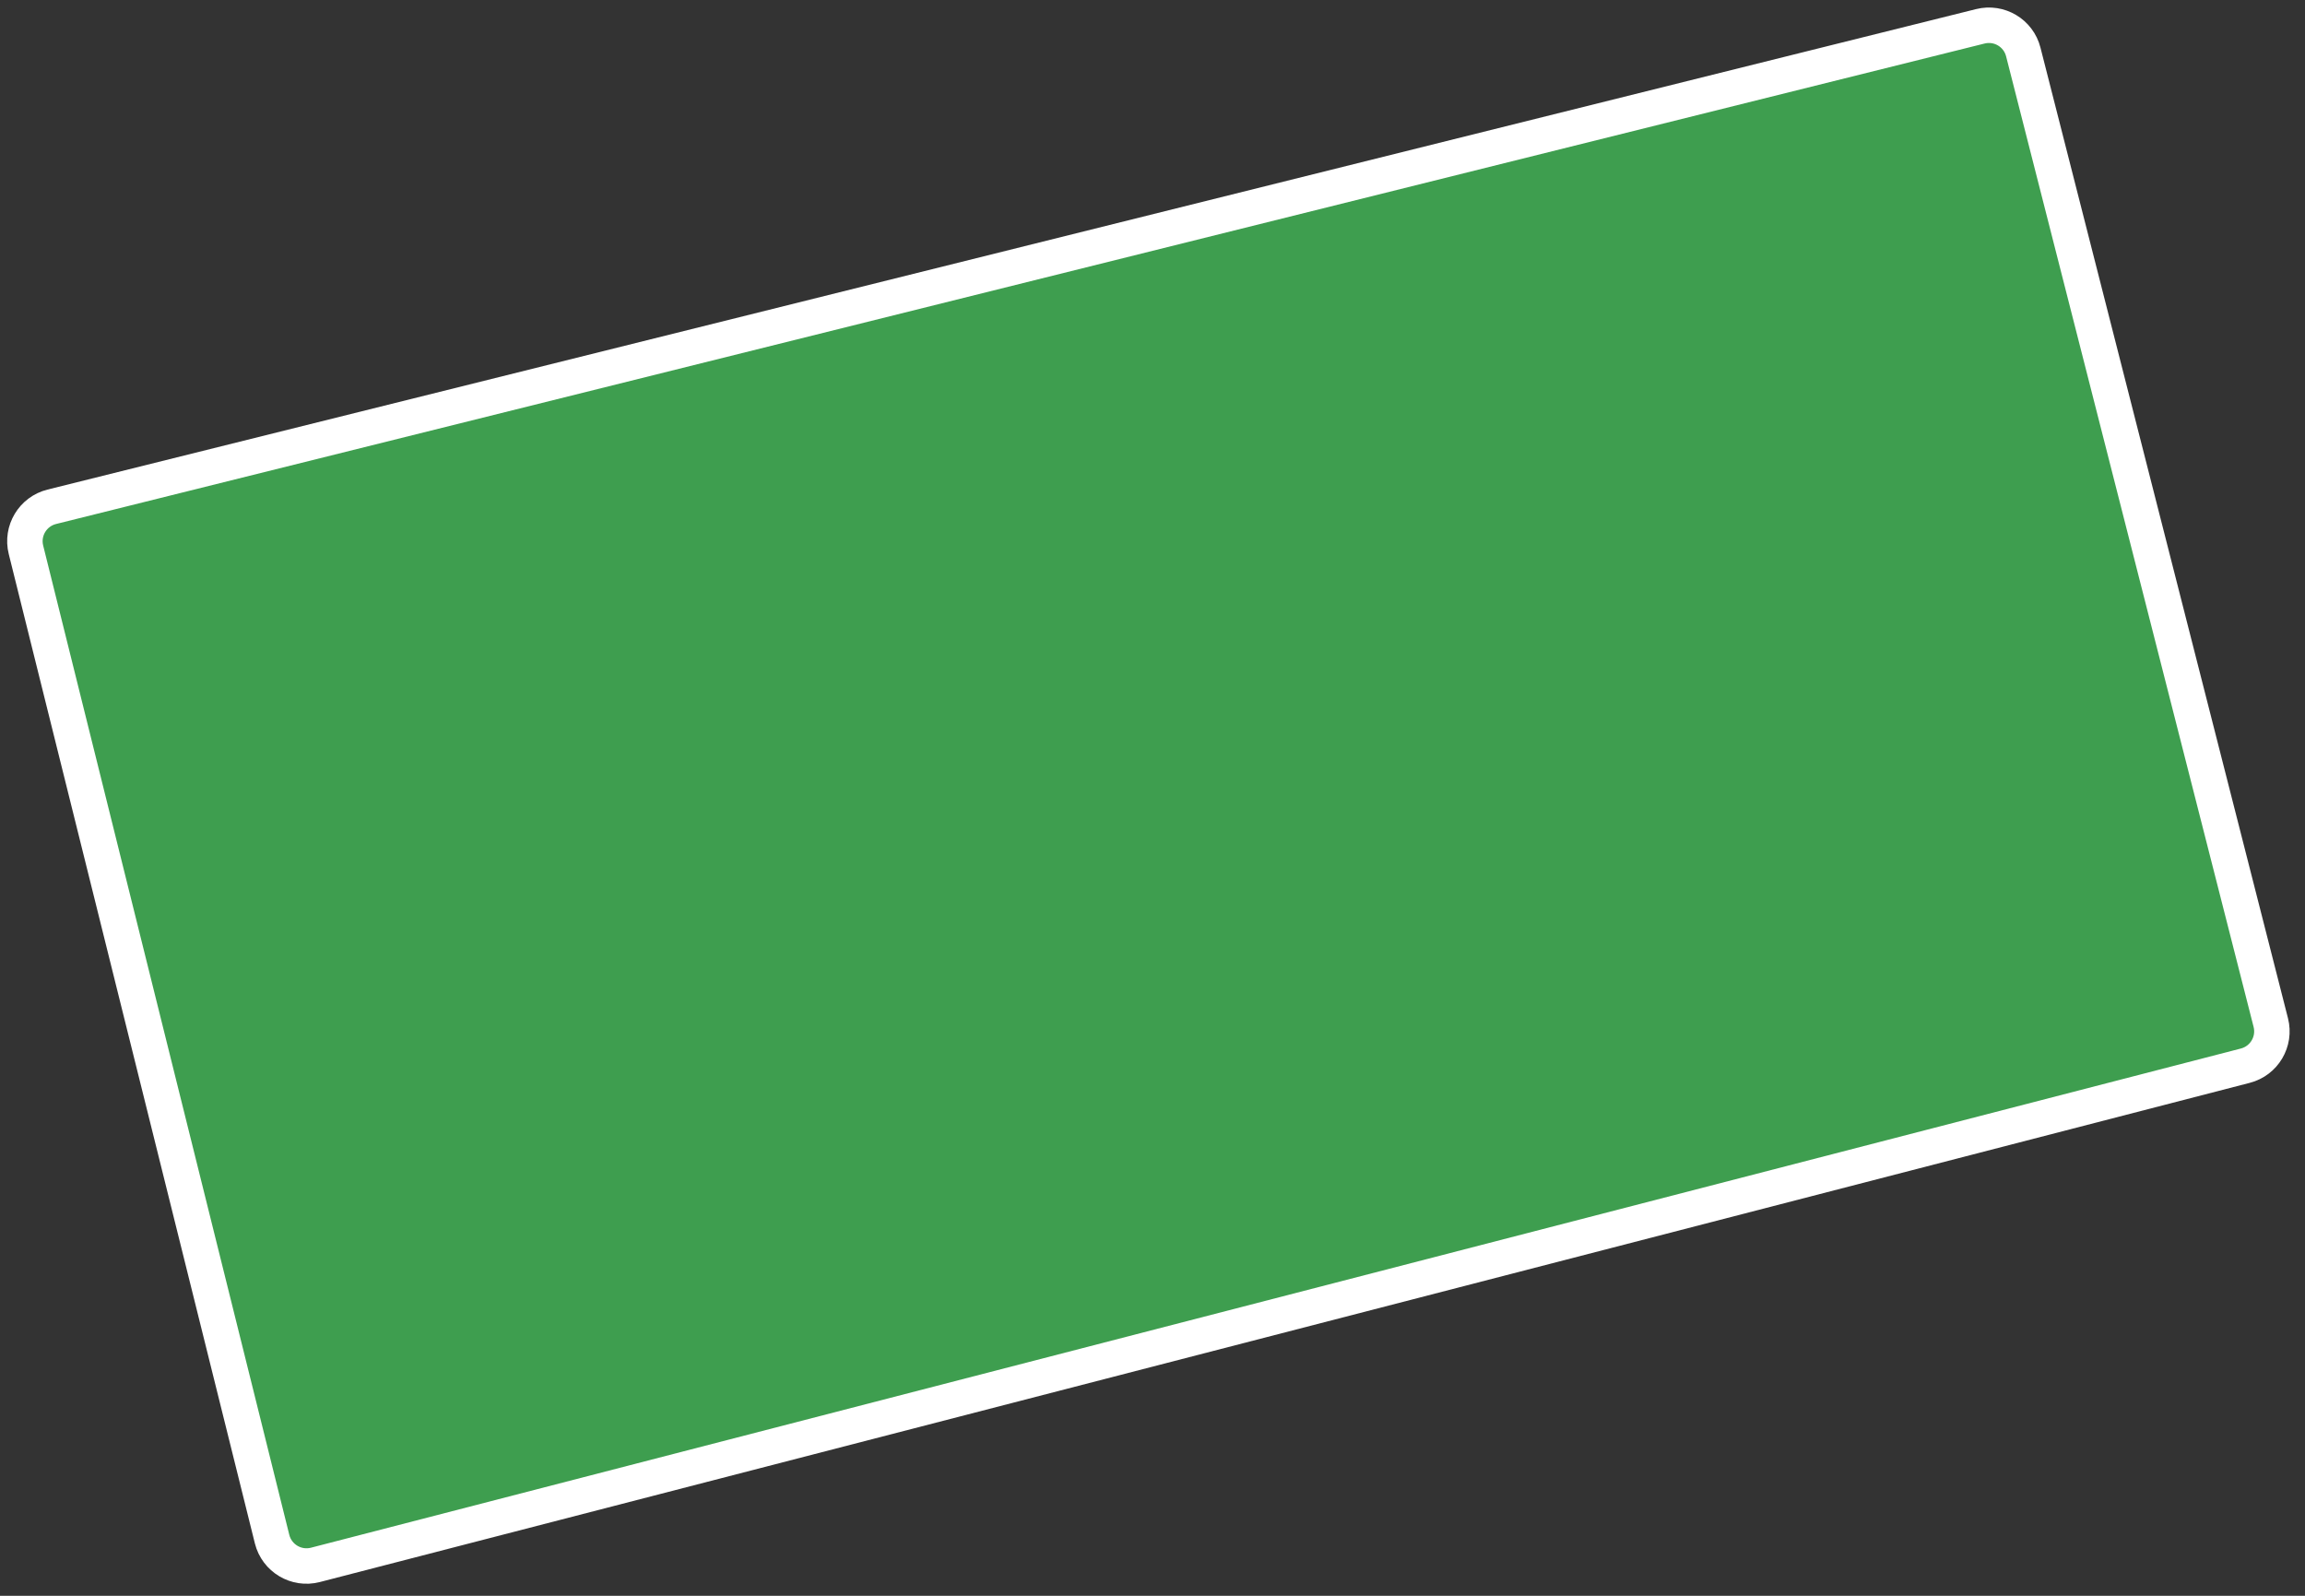 <?xml version="1.0" encoding="UTF-8"?> <svg xmlns="http://www.w3.org/2000/svg" width="130" height="90" viewBox="0 0 130 90" fill="none"><rect x="0" y="0" width="130" height="90" fill="#333333" stroke="none"/> <path d="M1.464 31.006L15.345 86.803C15.614 87.882 16.71 88.535 17.787 88.257L126.633 60.103C127.7 59.828 128.343 58.741 128.071 57.673L114.111 2.93C113.84 1.864 112.758 1.218 111.69 1.484L2.921 28.582C1.85 28.849 1.197 29.934 1.464 31.006Z" fill="#3E9E4F" stroke="white" stroke-width="2"></path> </svg> 